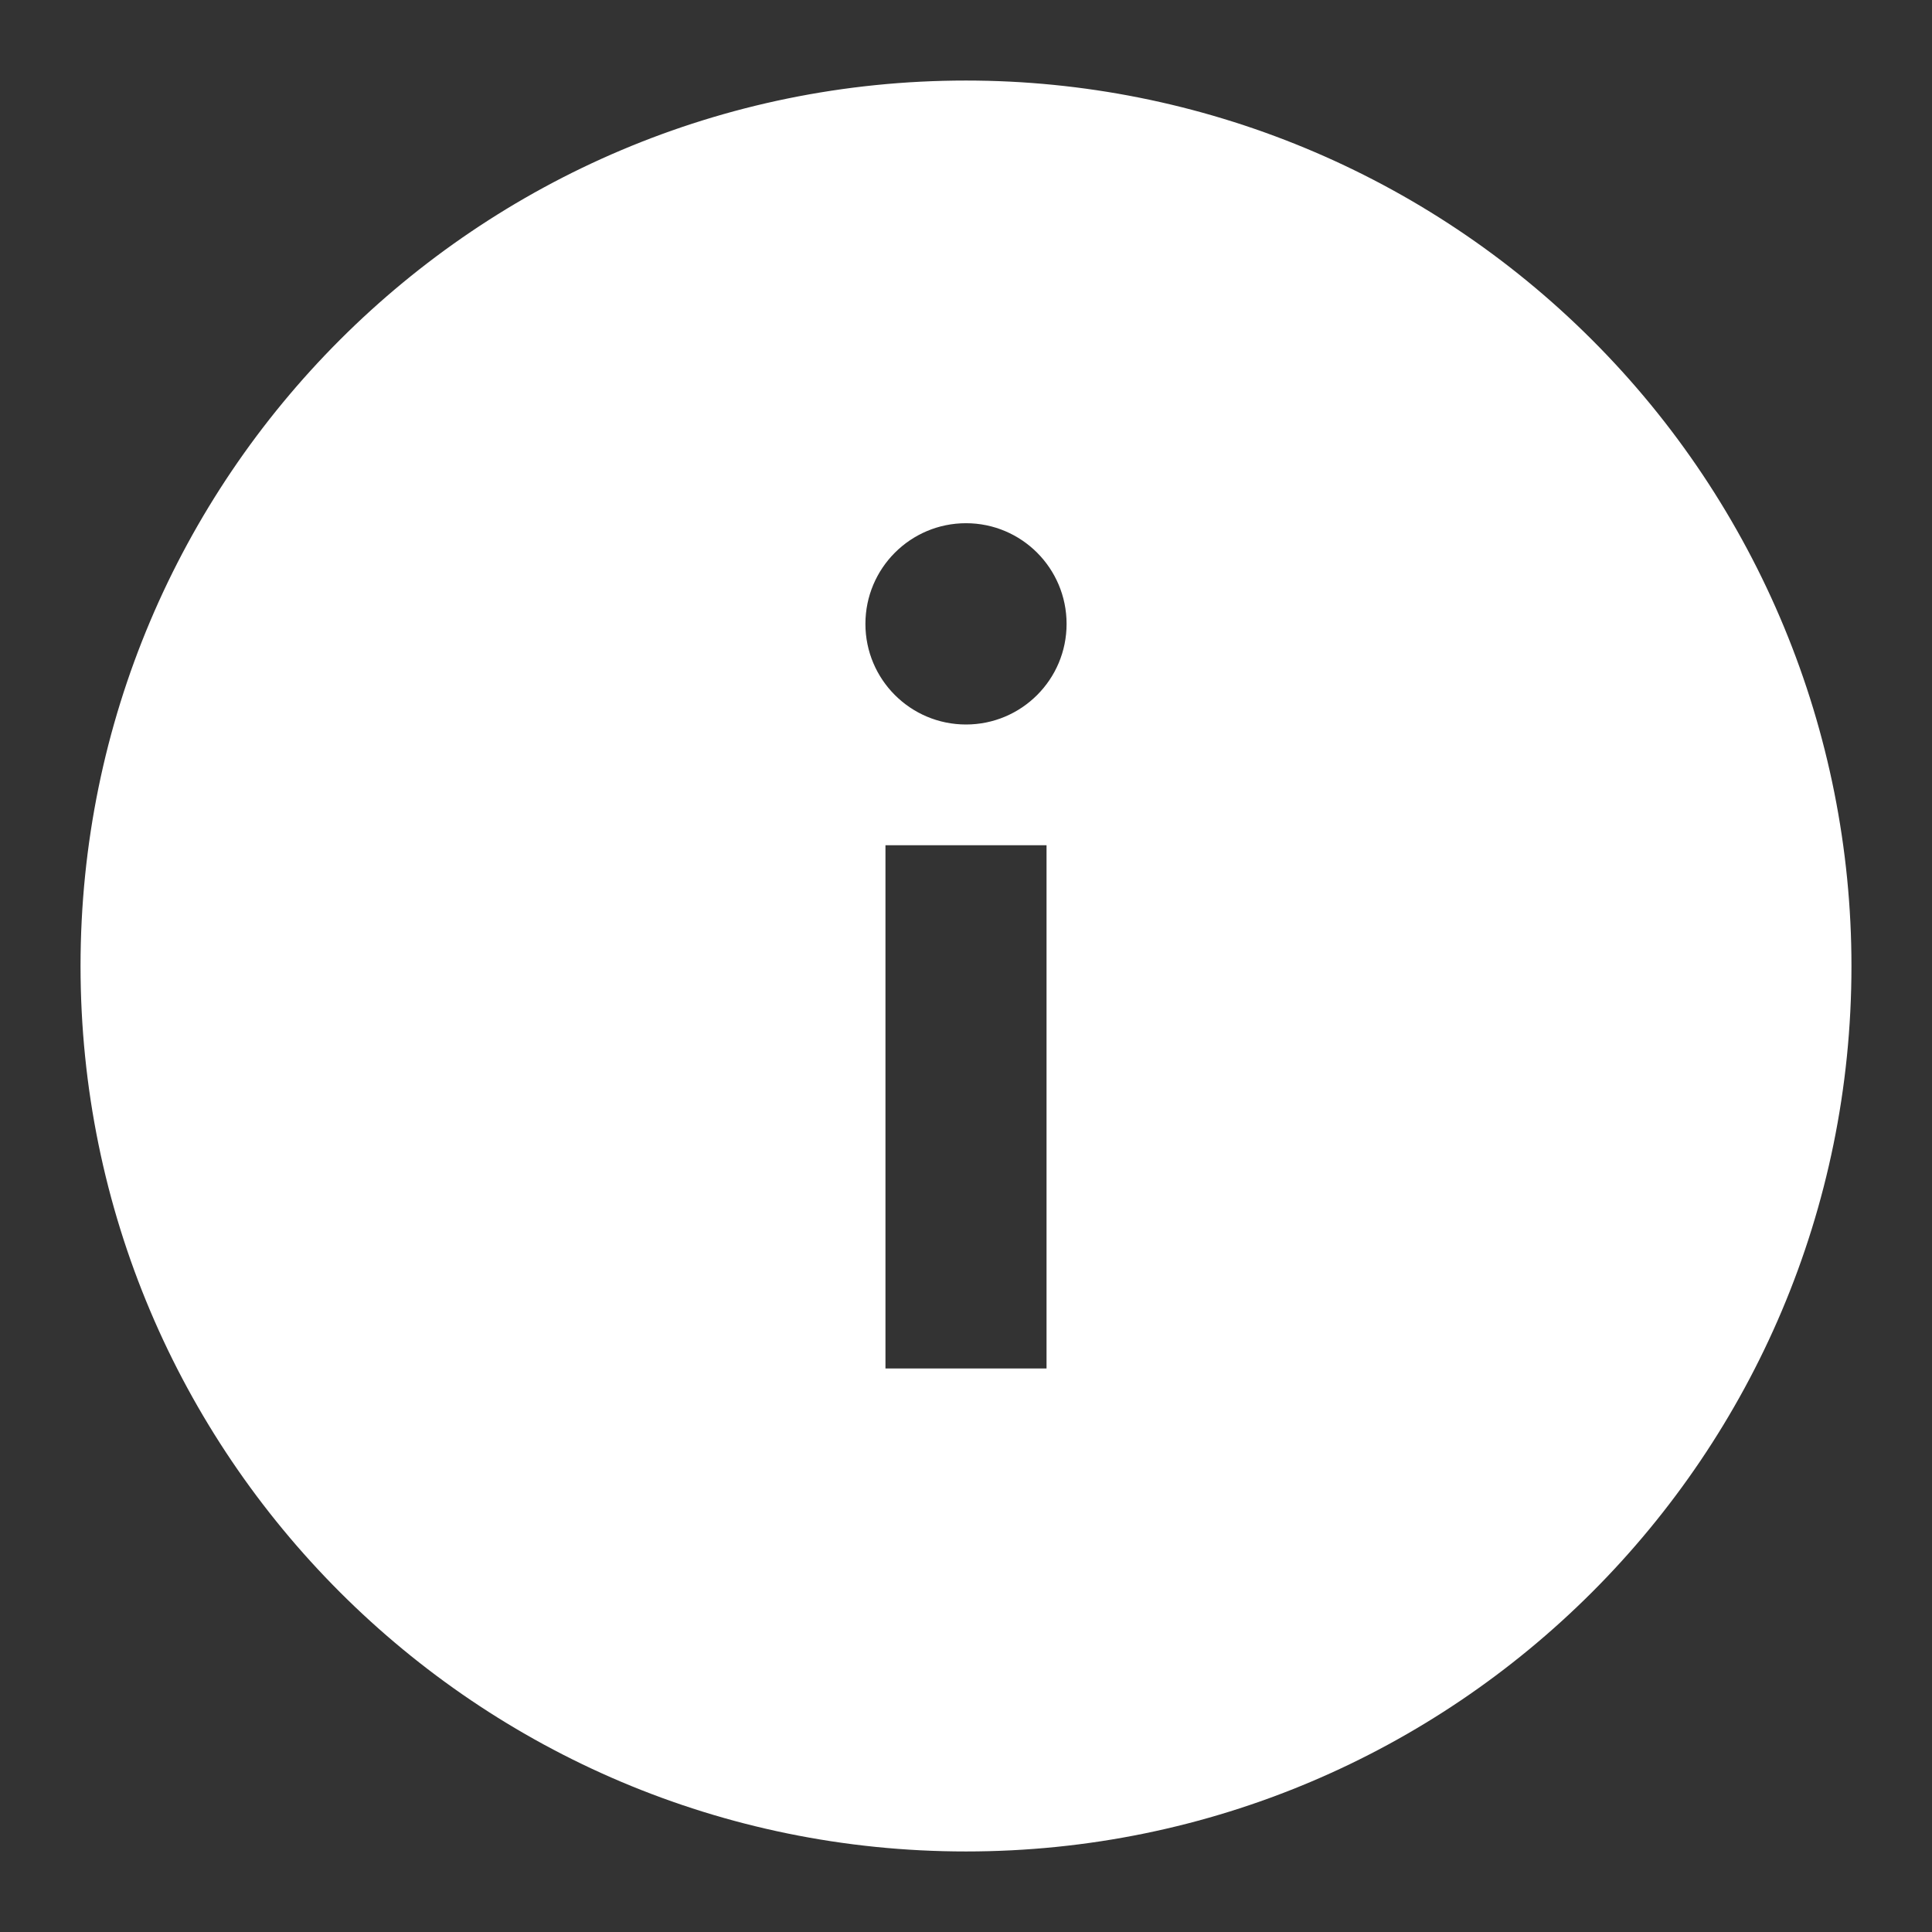 <svg width="16" height="16" viewBox="0 0 16 16" fill="none" xmlns="http://www.w3.org/2000/svg">
    <rect x="0" y="0" width="16" height="16" fill="#333333" stroke="none"/>
    <g id="alert/information">
        <path id="Icon" fill-rule="evenodd" clip-rule="evenodd"
              d="M8 0.667C3.95 0.667 0.667 3.95 0.667 8C0.667 12.05 3.95 15.333 8 15.333C12.05 15.333 15.333 12.05 15.333 8C15.333 6.055 14.561 4.19 13.185 2.815C11.81 1.439 9.945 0.667 8 0.667ZM8.667 11.333H7.333V7H8.667V11.333ZM8 6C7.54 6 7.167 5.627 7.167 5.167C7.167 4.706 7.54 4.333 8 4.333C8.46 4.333 8.833 4.706 8.833 5.167C8.833 5.627 8.46 6 8 6Z"
              fill="#FFF"/>
    </g>
</svg>